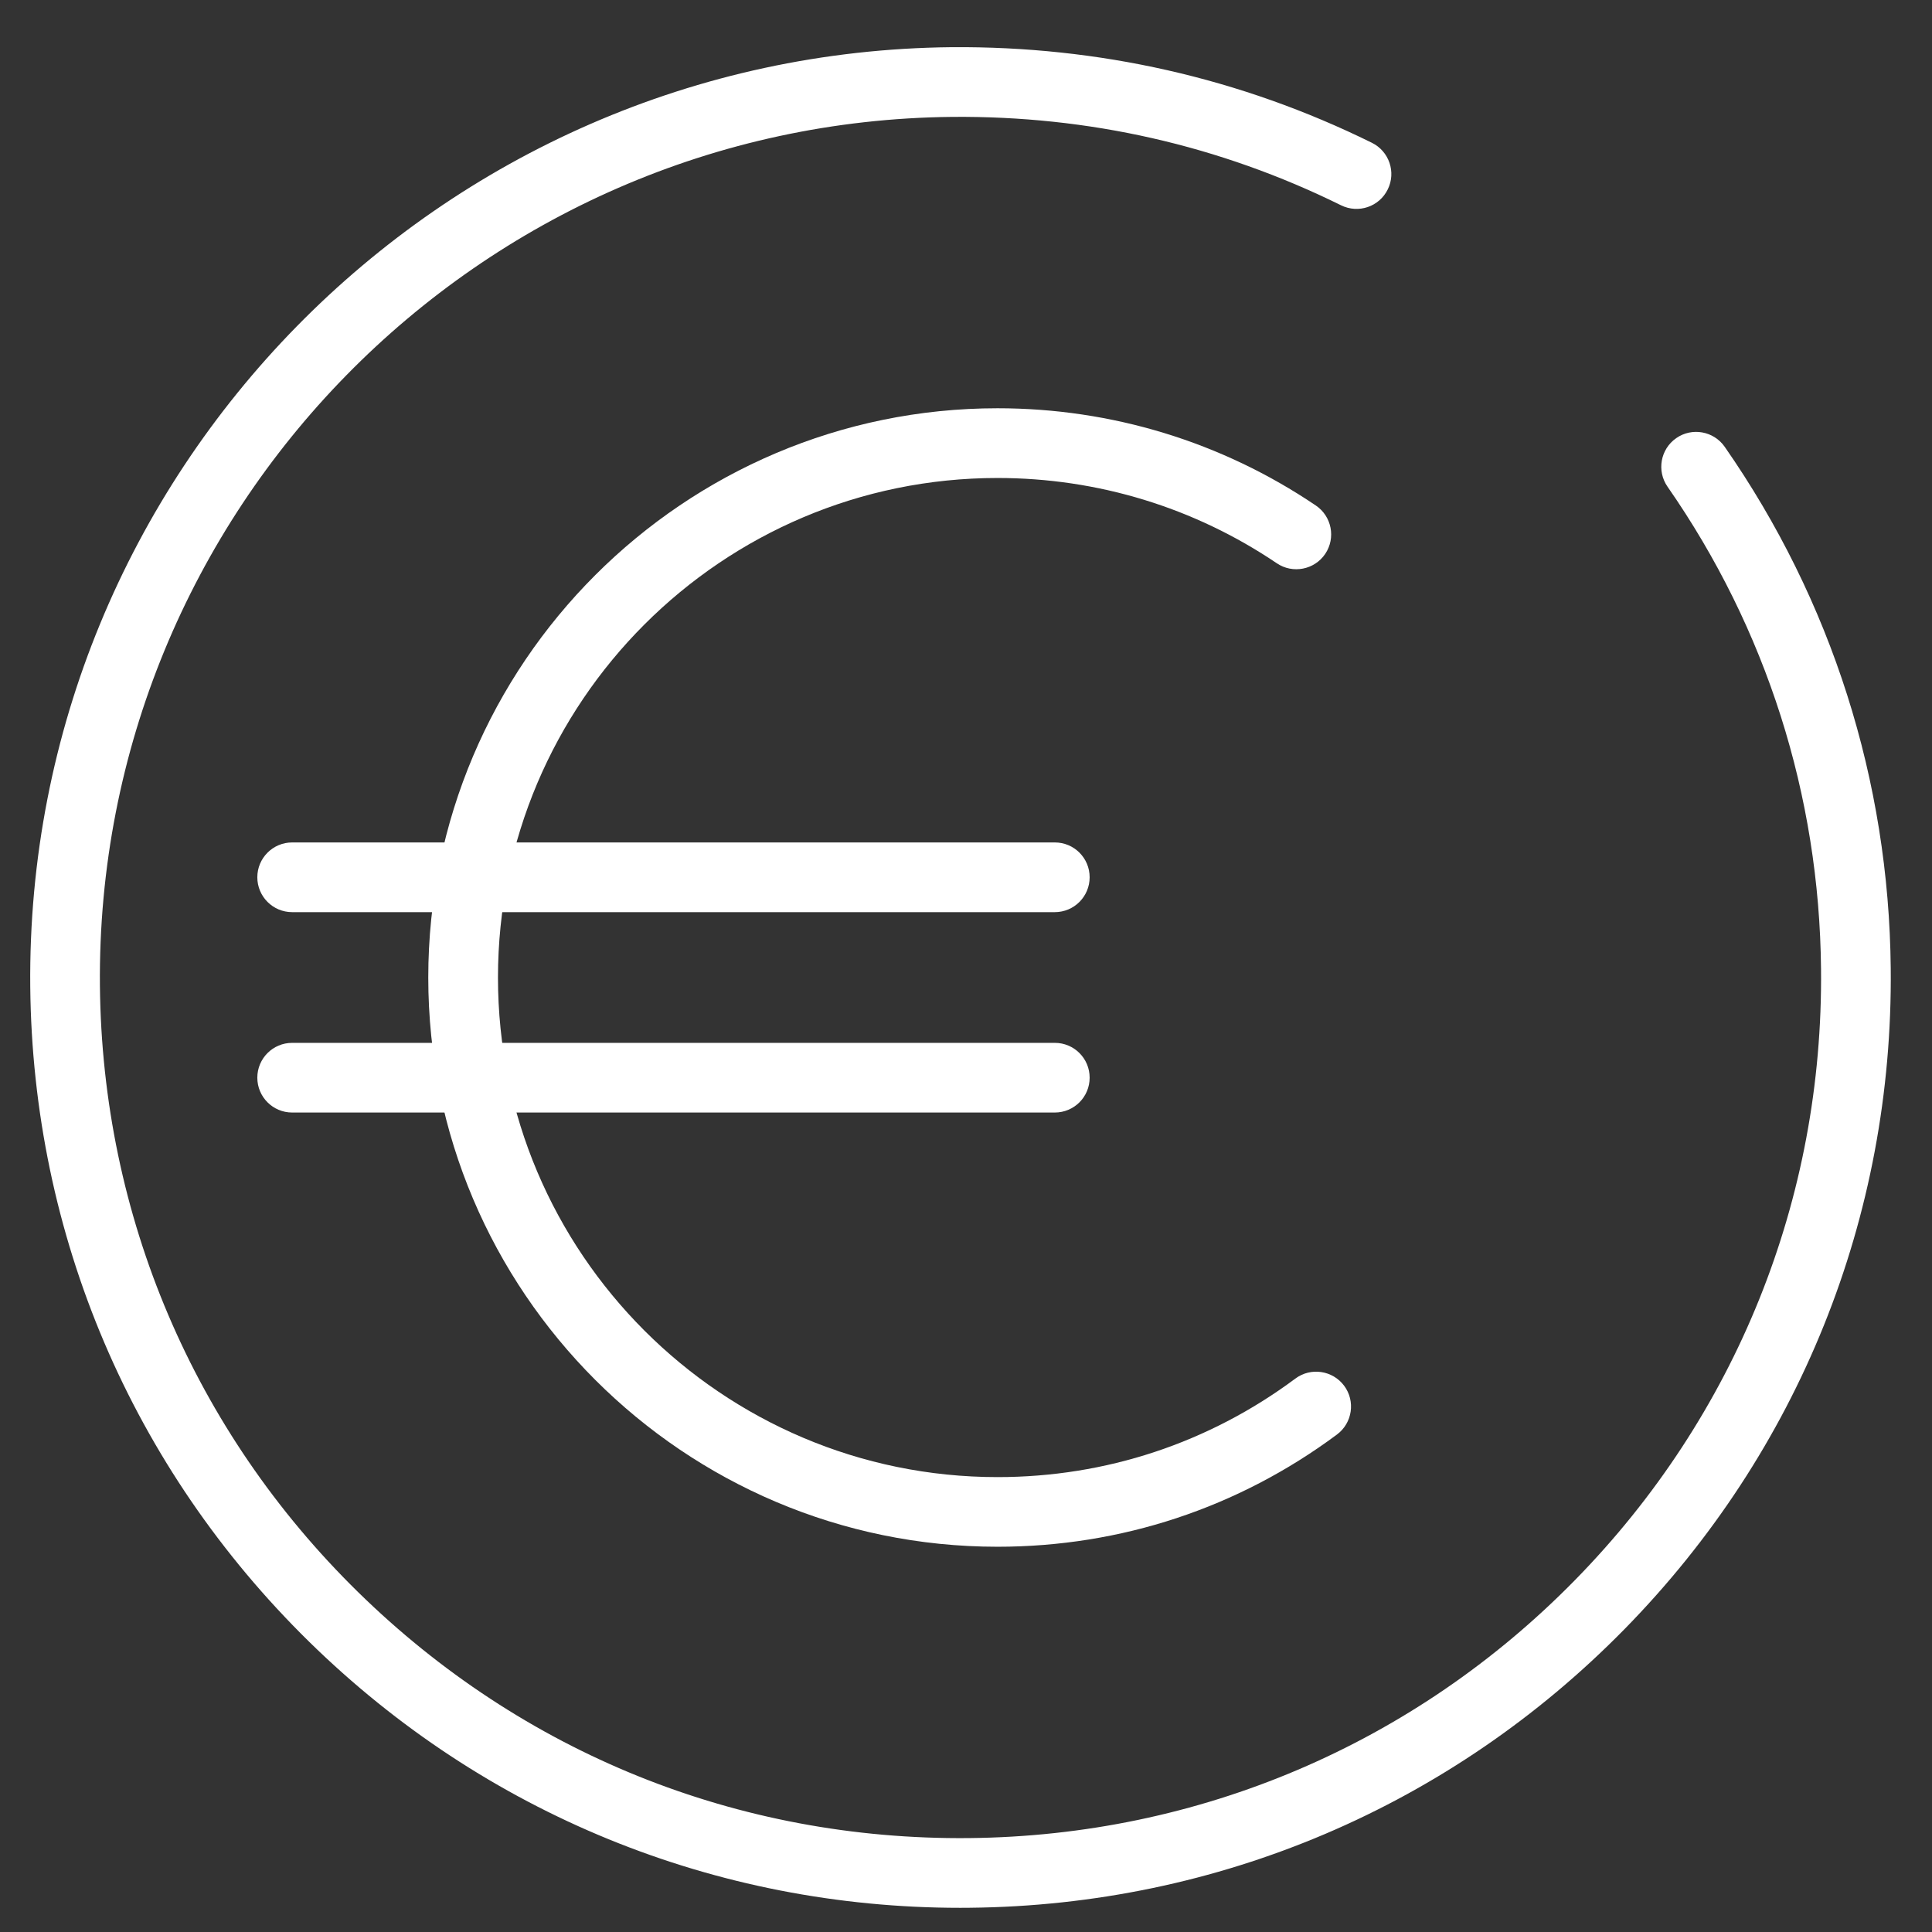 <?xml version="1.0" encoding="utf-8"?>
<!-- Generator: Adobe Illustrator 15.1.0, SVG Export Plug-In . SVG Version: 6.00 Build 0)  -->
<!DOCTYPE svg PUBLIC "-//W3C//DTD SVG 1.1//EN" "http://www.w3.org/Graphics/SVG/1.1/DTD/svg11.dtd">
<svg version="1.1" id="Calque_1" xmlns="http://www.w3.org/2000/svg" xmlns:xlink="http://www.w3.org/1999/xlink" x="0px" y="0px"
	 width="64px" height="64px" viewBox="0 0 64 64" enable-background="new 0 0 64 64" xml:space="preserve">
<rect x="0" y="0" width="64" height="64" fill="#333333" stroke="none"/>
<path fill="#FFFFFF" d="M31.81,63.199c-8.115,0-15.763-3.123-21.567-8.812c-5.878-5.764-9.16-13.471-9.241-21.703
	C0.838,15.691,14.529,1.73,31.521,1.563c4.864-0.037,9.567,1.017,13.925,3.167c0.572,0.283,0.808,0.975,0.524,1.546
	c-0.28,0.572-0.972,0.807-1.545,0.525c-4.03-1.989-8.369-2.968-12.881-2.929C15.824,4.026,3.159,16.941,3.31,32.662
	c0.075,7.614,3.111,14.745,8.549,20.075c5.439,5.332,12.581,8.227,20.242,8.152c7.614-0.074,14.744-3.111,20.075-8.549
	s8.226-12.625,8.148-20.24c-0.054-5.75-1.812-11.275-5.086-15.979c-0.363-0.524-0.234-1.243,0.289-1.607
	c0.521-0.365,1.243-0.235,1.607,0.288c3.538,5.086,5.44,11.061,5.499,17.276c0.082,8.231-3.046,16-8.809,21.879
	c-5.764,5.879-13.471,9.16-21.702,9.24C32.019,63.199,31.913,63.199,31.81,63.199z"/>
<path fill="#FFFFFF" d="M33.044,51.238c-10.397,0-18.857-8.459-18.857-18.857c0-10.398,8.46-18.857,18.857-18.857
	c3.779,0,7.426,1.114,10.544,3.221c0.528,0.357,0.667,1.074,0.312,1.603c-0.357,0.528-1.077,0.668-1.604,0.311
	c-2.736-1.848-5.935-2.825-9.252-2.825c-9.125,0-16.548,7.423-16.548,16.548c0,9.125,7.423,16.549,16.548,16.549
	c3.585,0,6.997-1.129,9.867-3.264c0.51-0.381,1.236-0.273,1.616,0.238s0.273,1.234-0.238,1.615
	C41.019,49.951,37.13,51.238,33.044,51.238z"/>
<g>
	<path fill="#FFFFFF" d="M34.941,30.216H9.678c-0.637,0-1.154-0.517-1.154-1.155c0-0.637,0.517-1.154,1.154-1.154h25.264
		c0.639,0,1.154,0.517,1.154,1.154C36.096,29.699,35.58,30.216,34.941,30.216z"/>
	<path fill="#FFFFFF" d="M34.941,36.854H9.678c-0.637,0-1.154-0.516-1.154-1.154s0.517-1.154,1.154-1.154h25.264
		c0.639,0,1.154,0.516,1.154,1.154S35.58,36.854,34.941,36.854z"/>
</g>
</svg>
